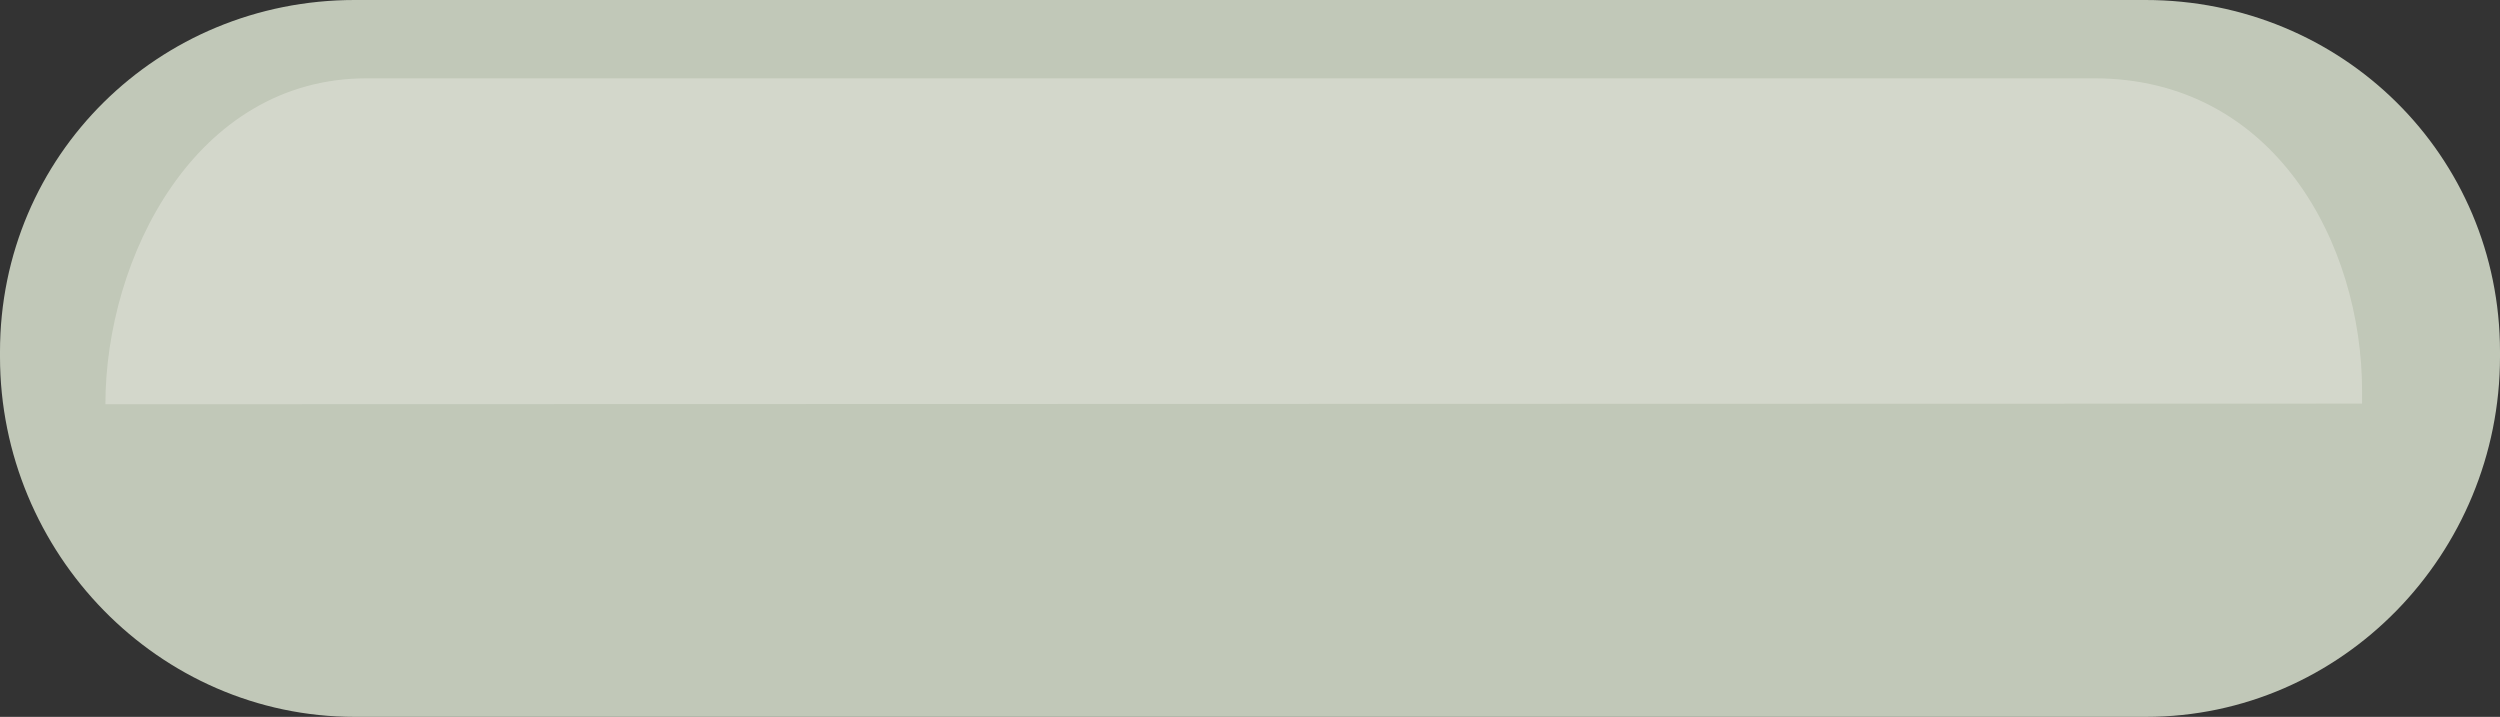<?xml version="1.0" encoding="UTF-8" standalone="no"?><!-- Generator: Adobe Illustrator 22.1.0, SVG Export Plug-In . SVG Version: 6.00 Build 0)  --><svg xmlns="http://www.w3.org/2000/svg" enable-background="new 0 0 415 119" fill="#000000" id="Layer_1" version="1.1" viewBox="0 0 415 119" x="0px" xml:space="preserve" y="0px">
<rect x="0" y="0" width="415" height="119" fill="#333333" stroke="none"/>
<g id="change1_1"><path d="m415 59.2c0 32.7-26.2 59.8-58.8 59.8h-297.3c-32.6 0-58.9-27.2-58.9-59.8v-0.8c0-32.6 26.3-58.4 58.9-58.4h297.2c32.7 0 58.9 25.8 58.9 58.4v0.8z" fill="#c1c8b8"/></g>
<g id="change2_1"><path d="m17.5 67.1c0-24.3 14.9-54.1 43.4-54.1h286.7c30 0 44.5 27.5 44.5 51.9v2.1" enable-background="new    " fill="#fdfbf9" opacity="0.3"/></g>
</svg>